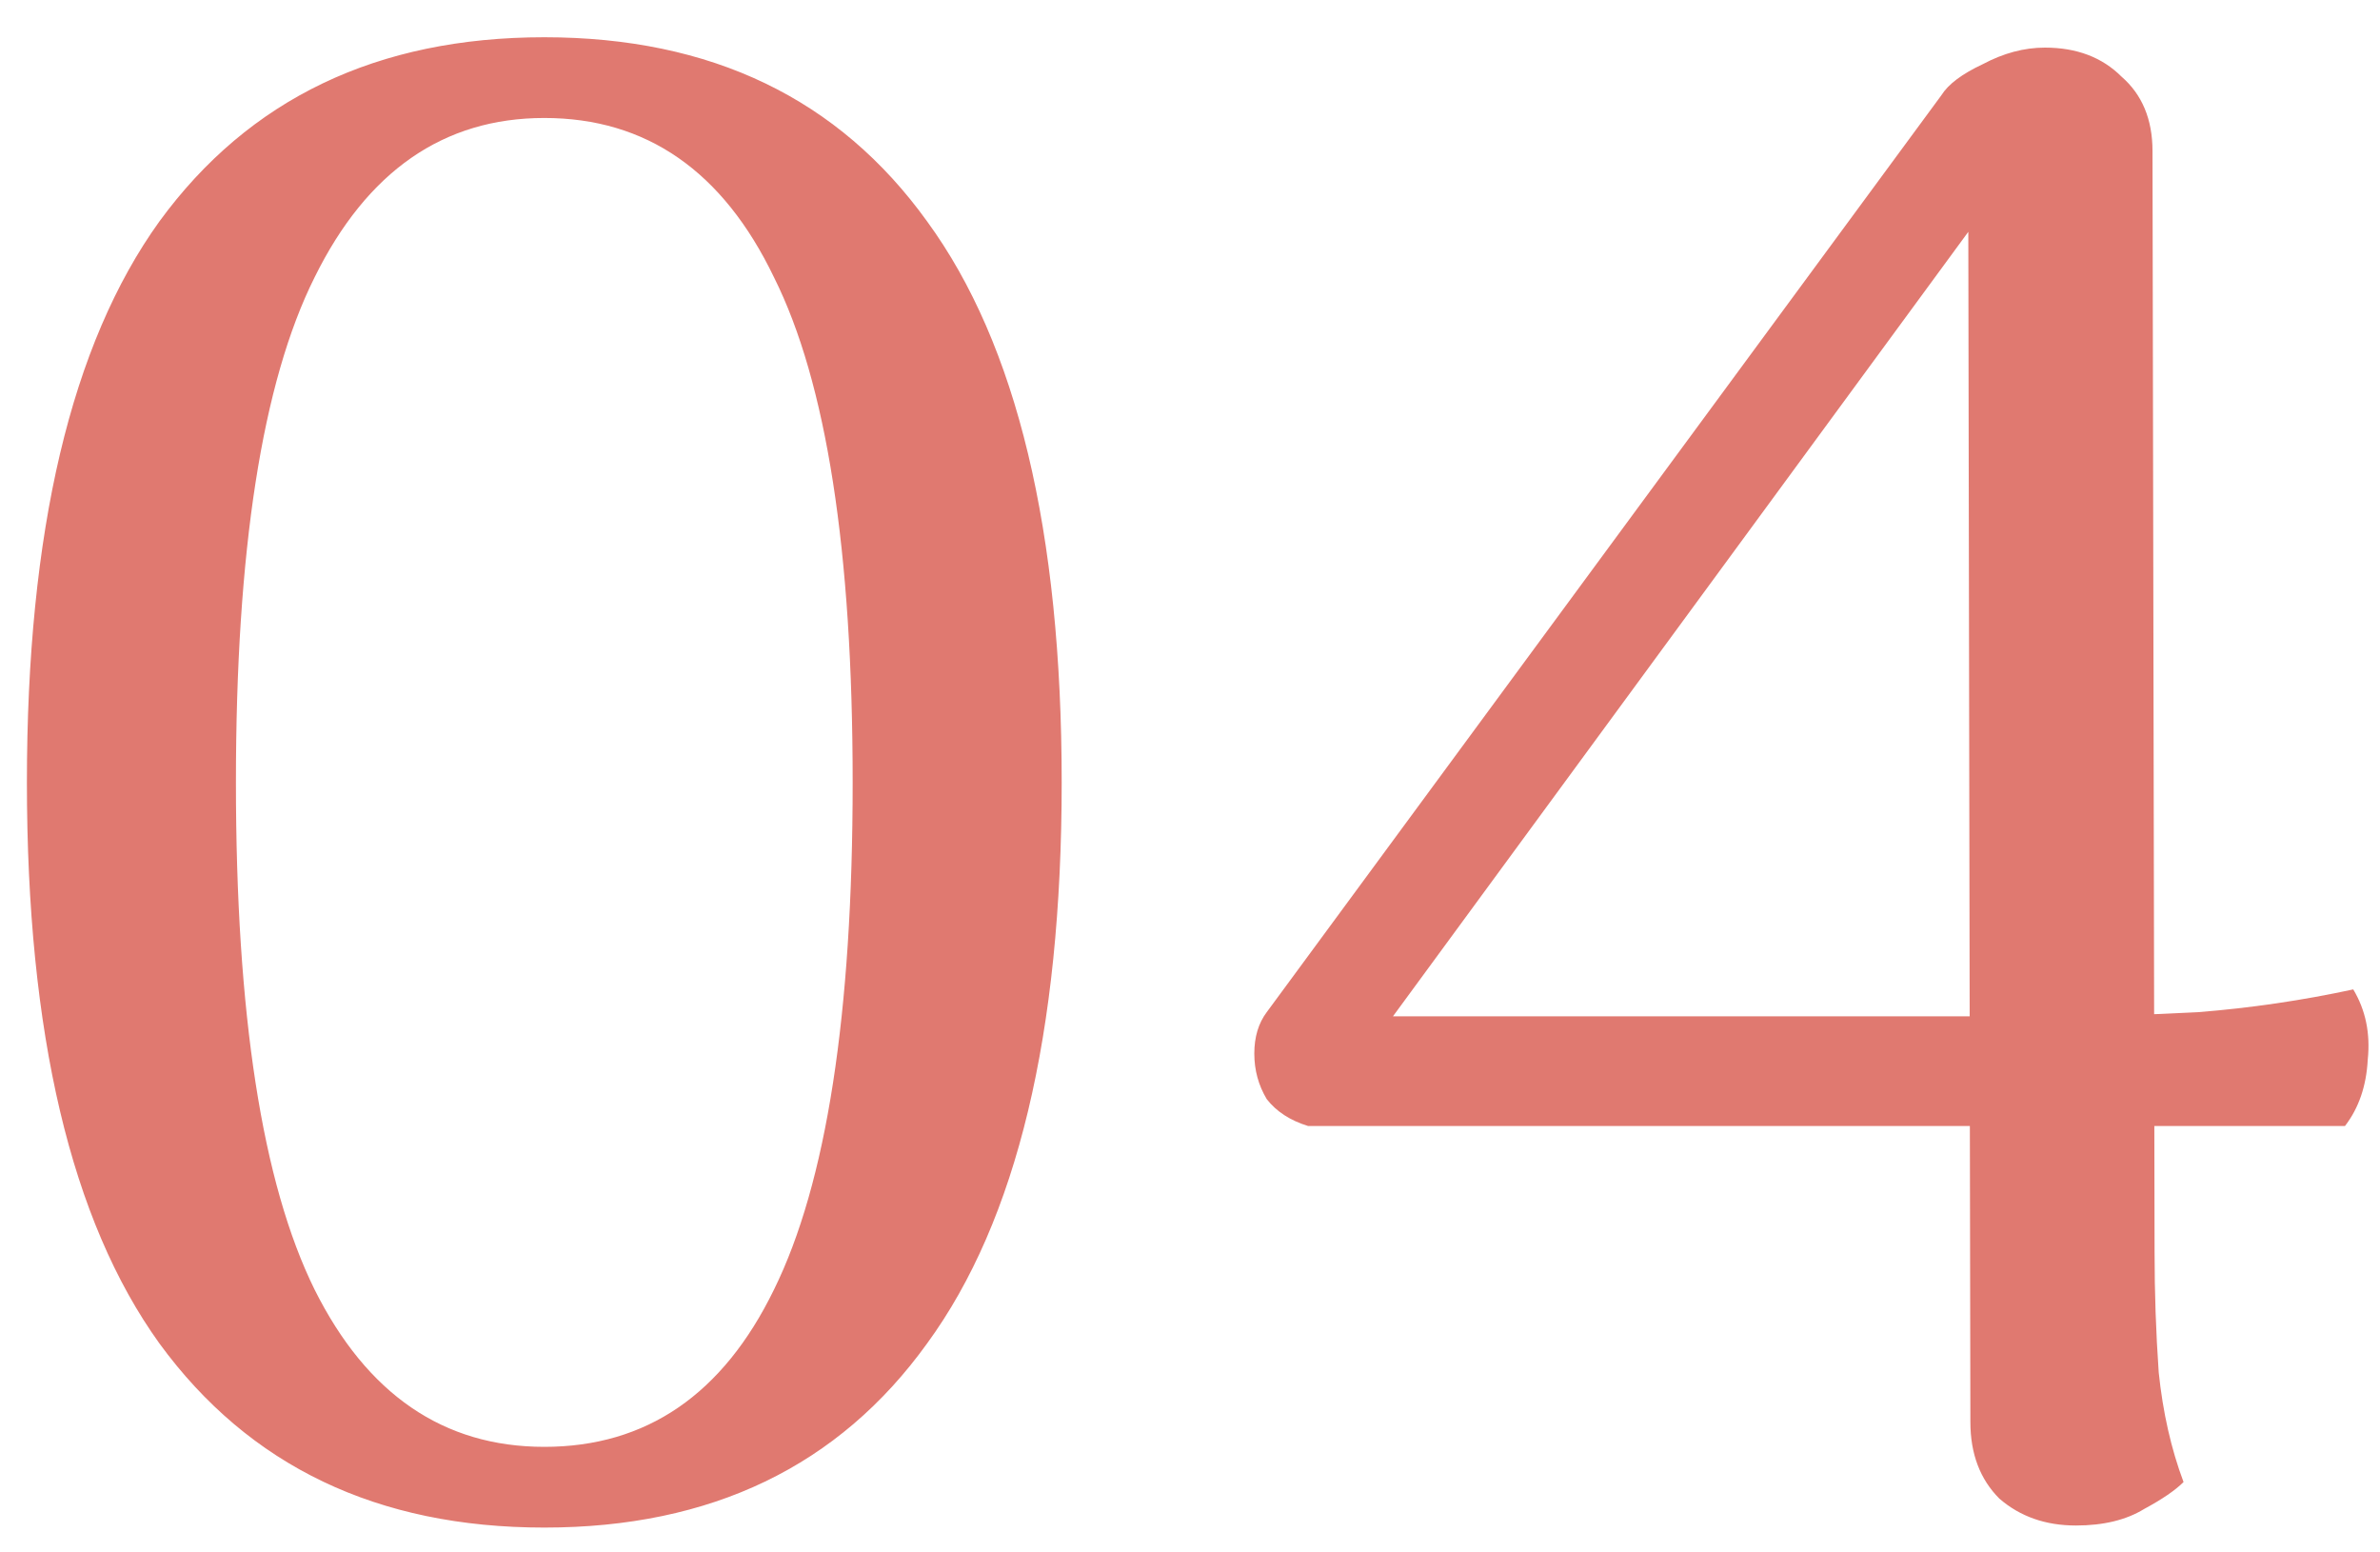 <svg width="46" height="30" viewBox="0 0 46 30" fill="none" xmlns="http://www.w3.org/2000/svg">
<path d="M10.52 29.52C7.293 29.52 4.813 28.333 3.08 25.96C1.373 23.587 0.52 19.973 0.52 15.12C0.52 10.267 1.373 6.653 3.08 4.28C4.813 1.907 7.293 0.72 10.52 0.72C13.747 0.72 16.213 1.907 17.92 4.28C19.653 6.653 20.52 10.267 20.52 15.12C20.52 19.973 19.653 23.587 17.92 25.96C16.213 28.333 13.747 29.52 10.52 29.52ZM10.52 27.96C12.493 27.96 13.973 26.947 14.96 24.92C15.973 22.867 16.48 19.6 16.48 15.12C16.48 10.64 15.973 7.387 14.96 5.36C13.973 3.307 12.493 2.28 10.52 2.28C8.573 2.28 7.093 3.307 6.08 5.36C5.067 7.387 4.56 10.64 4.56 15.12C4.56 19.6 5.067 22.867 6.08 24.92C7.093 26.947 8.573 27.96 10.52 27.96ZM41.643 24.2C41.643 24.973 41.669 25.747 41.723 26.52C41.803 27.293 41.963 28 42.203 28.64C42.043 28.8 41.789 28.973 41.443 29.16C41.096 29.373 40.656 29.48 40.123 29.48C39.536 29.48 39.043 29.307 38.643 28.96C38.27 28.587 38.083 28.093 38.083 27.48L38.043 4.48L26.923 19.64H39.523C40.51 19.64 41.496 19.613 42.483 19.56C43.496 19.48 44.496 19.333 45.483 19.12C45.723 19.52 45.816 19.973 45.763 20.48C45.736 20.987 45.59 21.413 45.323 21.76H25.283C24.936 21.653 24.669 21.48 24.483 21.24C24.323 20.973 24.243 20.68 24.243 20.36C24.243 20.04 24.323 19.773 24.483 19.56L37.523 1.84C37.656 1.627 37.923 1.427 38.323 1.24C38.723 1.027 39.123 0.92 39.523 0.92C40.136 0.92 40.63 1.107 41.003 1.48C41.403 1.827 41.603 2.307 41.603 2.92L41.643 24.2Z" fill="#E07970"/>
</svg>
